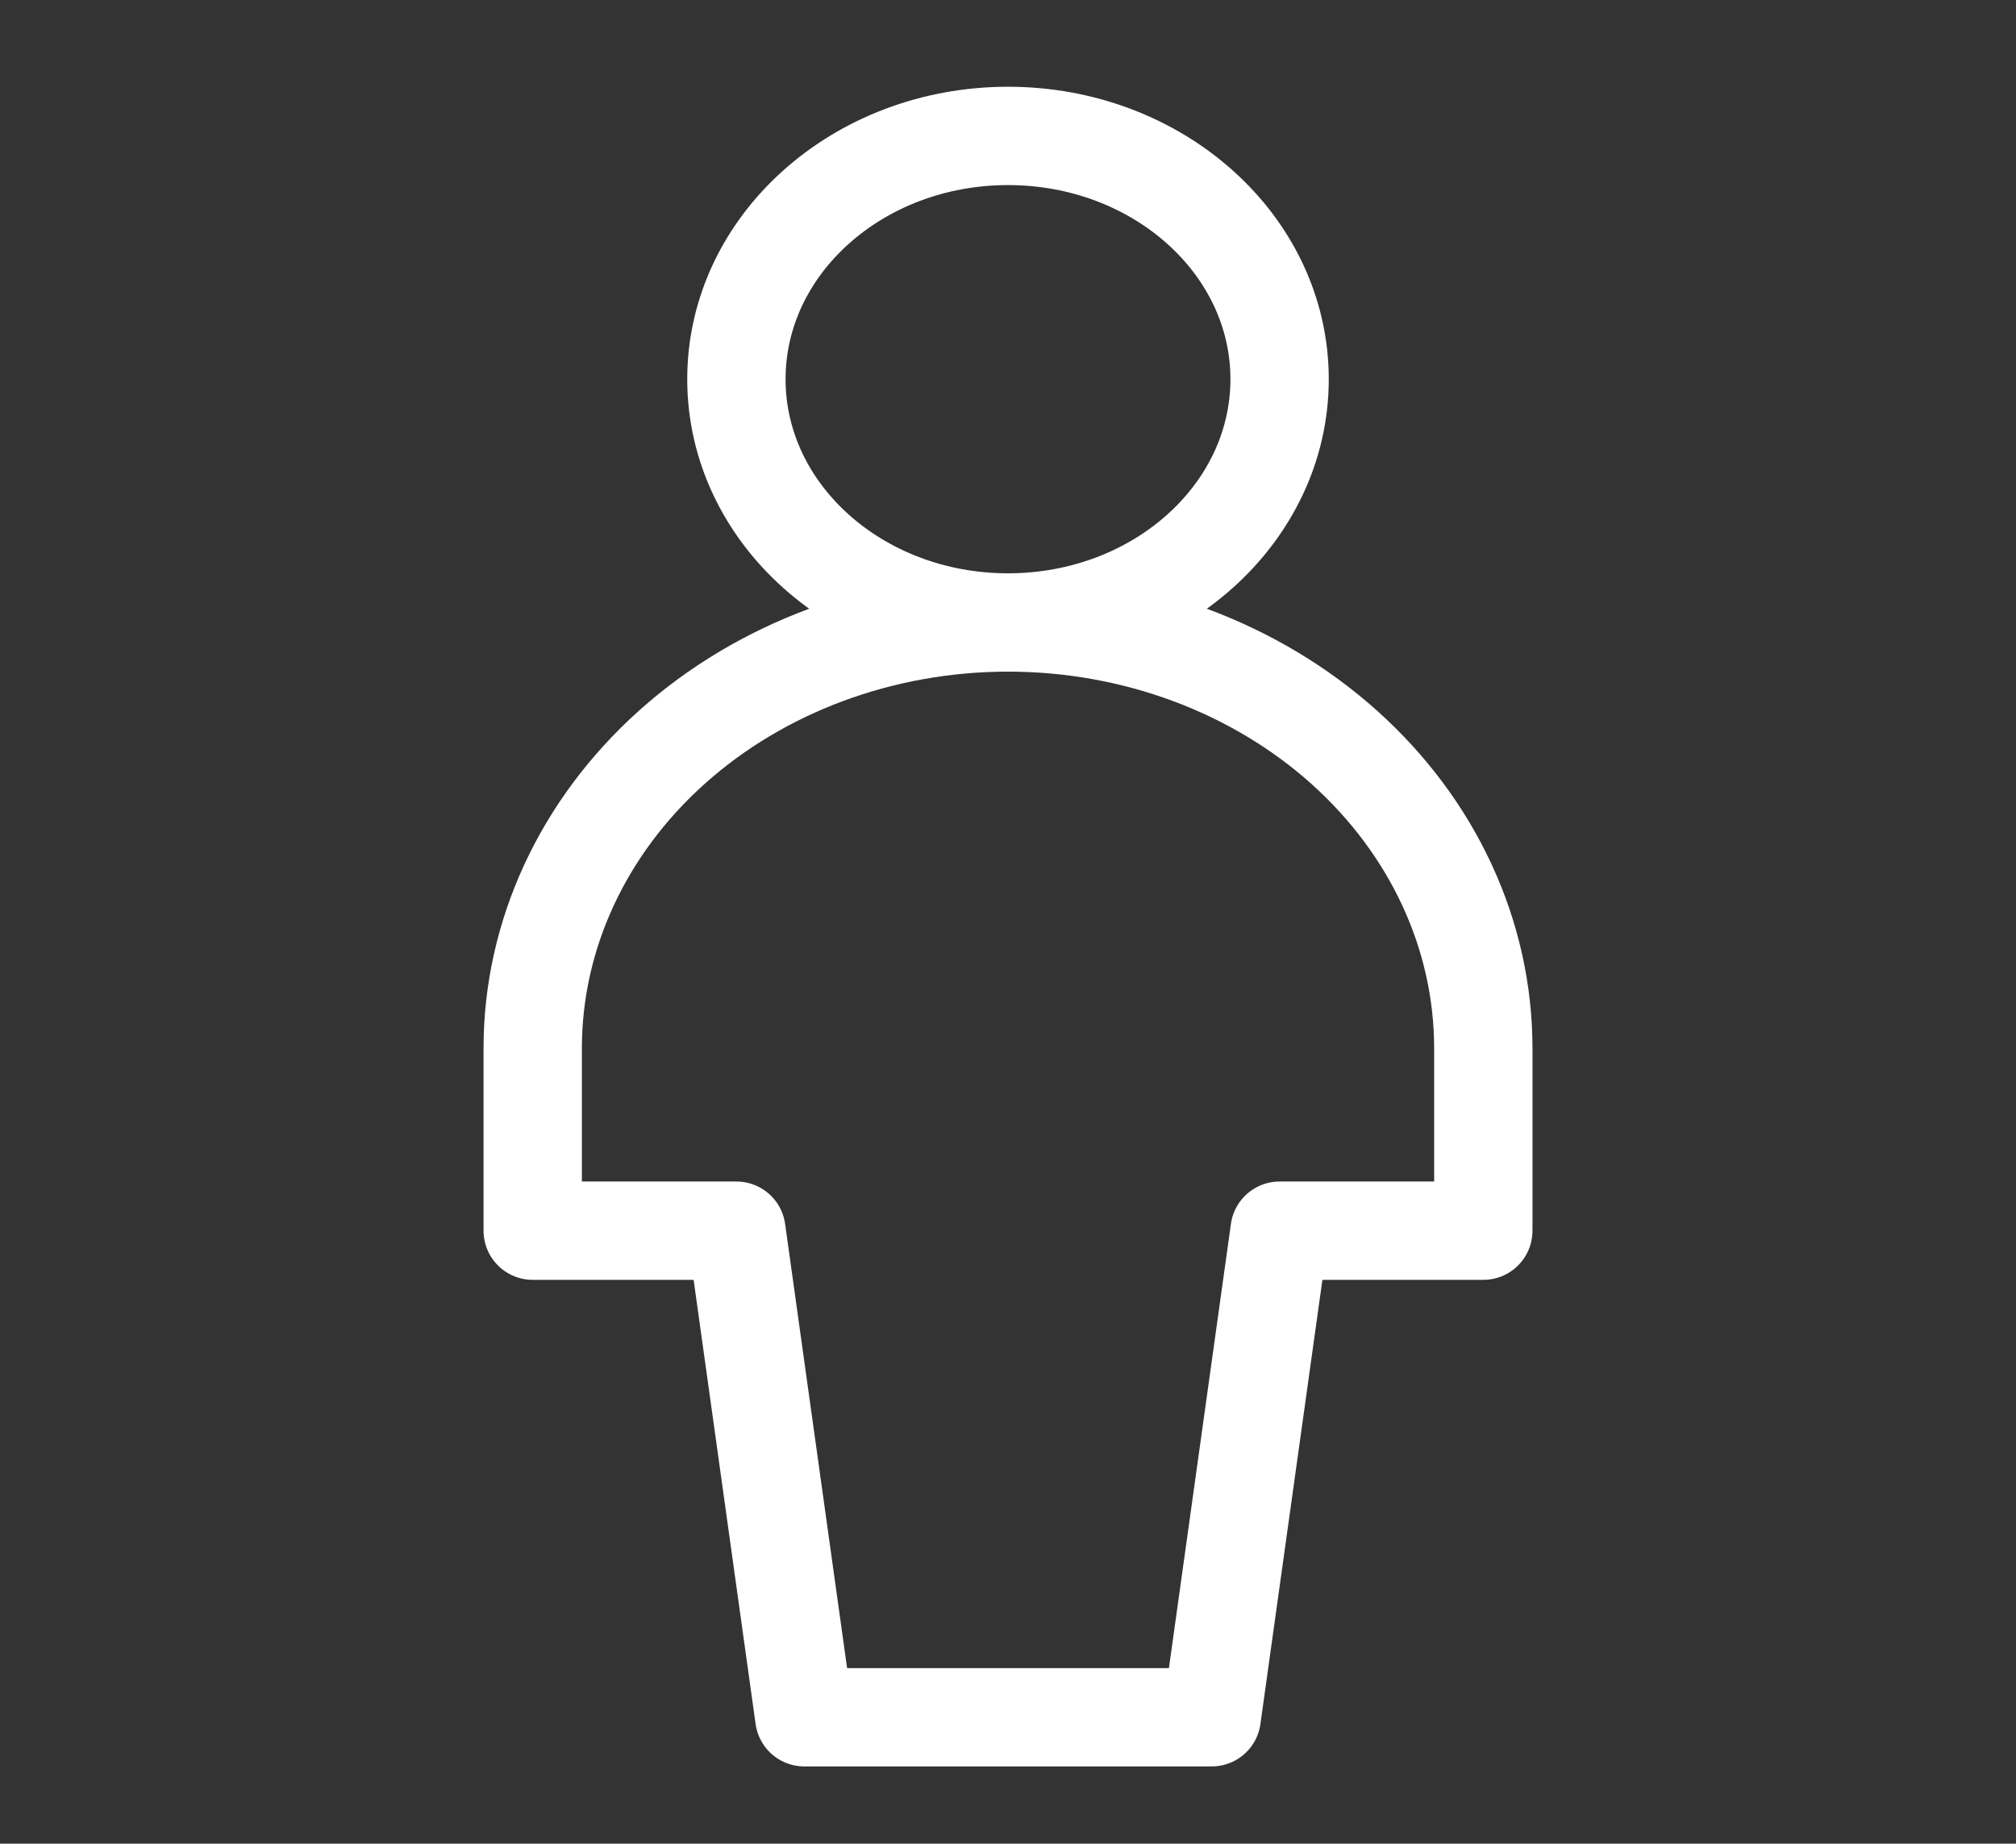<svg xmlns="http://www.w3.org/2000/svg" width="82" height="75" viewBox="0 0 82 75" fill="none"><rect x="0" y="0" width="82" height="75" fill="#333333" stroke="none"/><path d="M41 25.322C47.101 25.322 52.047 20.891 52.047 15.425C52.047 9.96 47.101 5.529 41 5.529C34.899 5.529 29.953 9.96 29.953 15.425C29.953 20.891 34.899 25.322 41 25.322Z" stroke="white" stroke-width="4" stroke-linecap="round" stroke-linejoin="round"></path><path d="M60.333 42.642C60.333 38.048 58.296 33.643 54.671 30.395C51.045 27.147 46.128 25.322 41.001 25.322C35.873 25.322 30.956 27.147 27.33 30.395C23.705 33.643 21.668 38.048 21.668 42.642V50.064H29.953L32.715 69.858H49.286L52.048 50.064H60.333V42.642Z" stroke="white" stroke-width="4" stroke-linecap="round" stroke-linejoin="round"></path></svg>